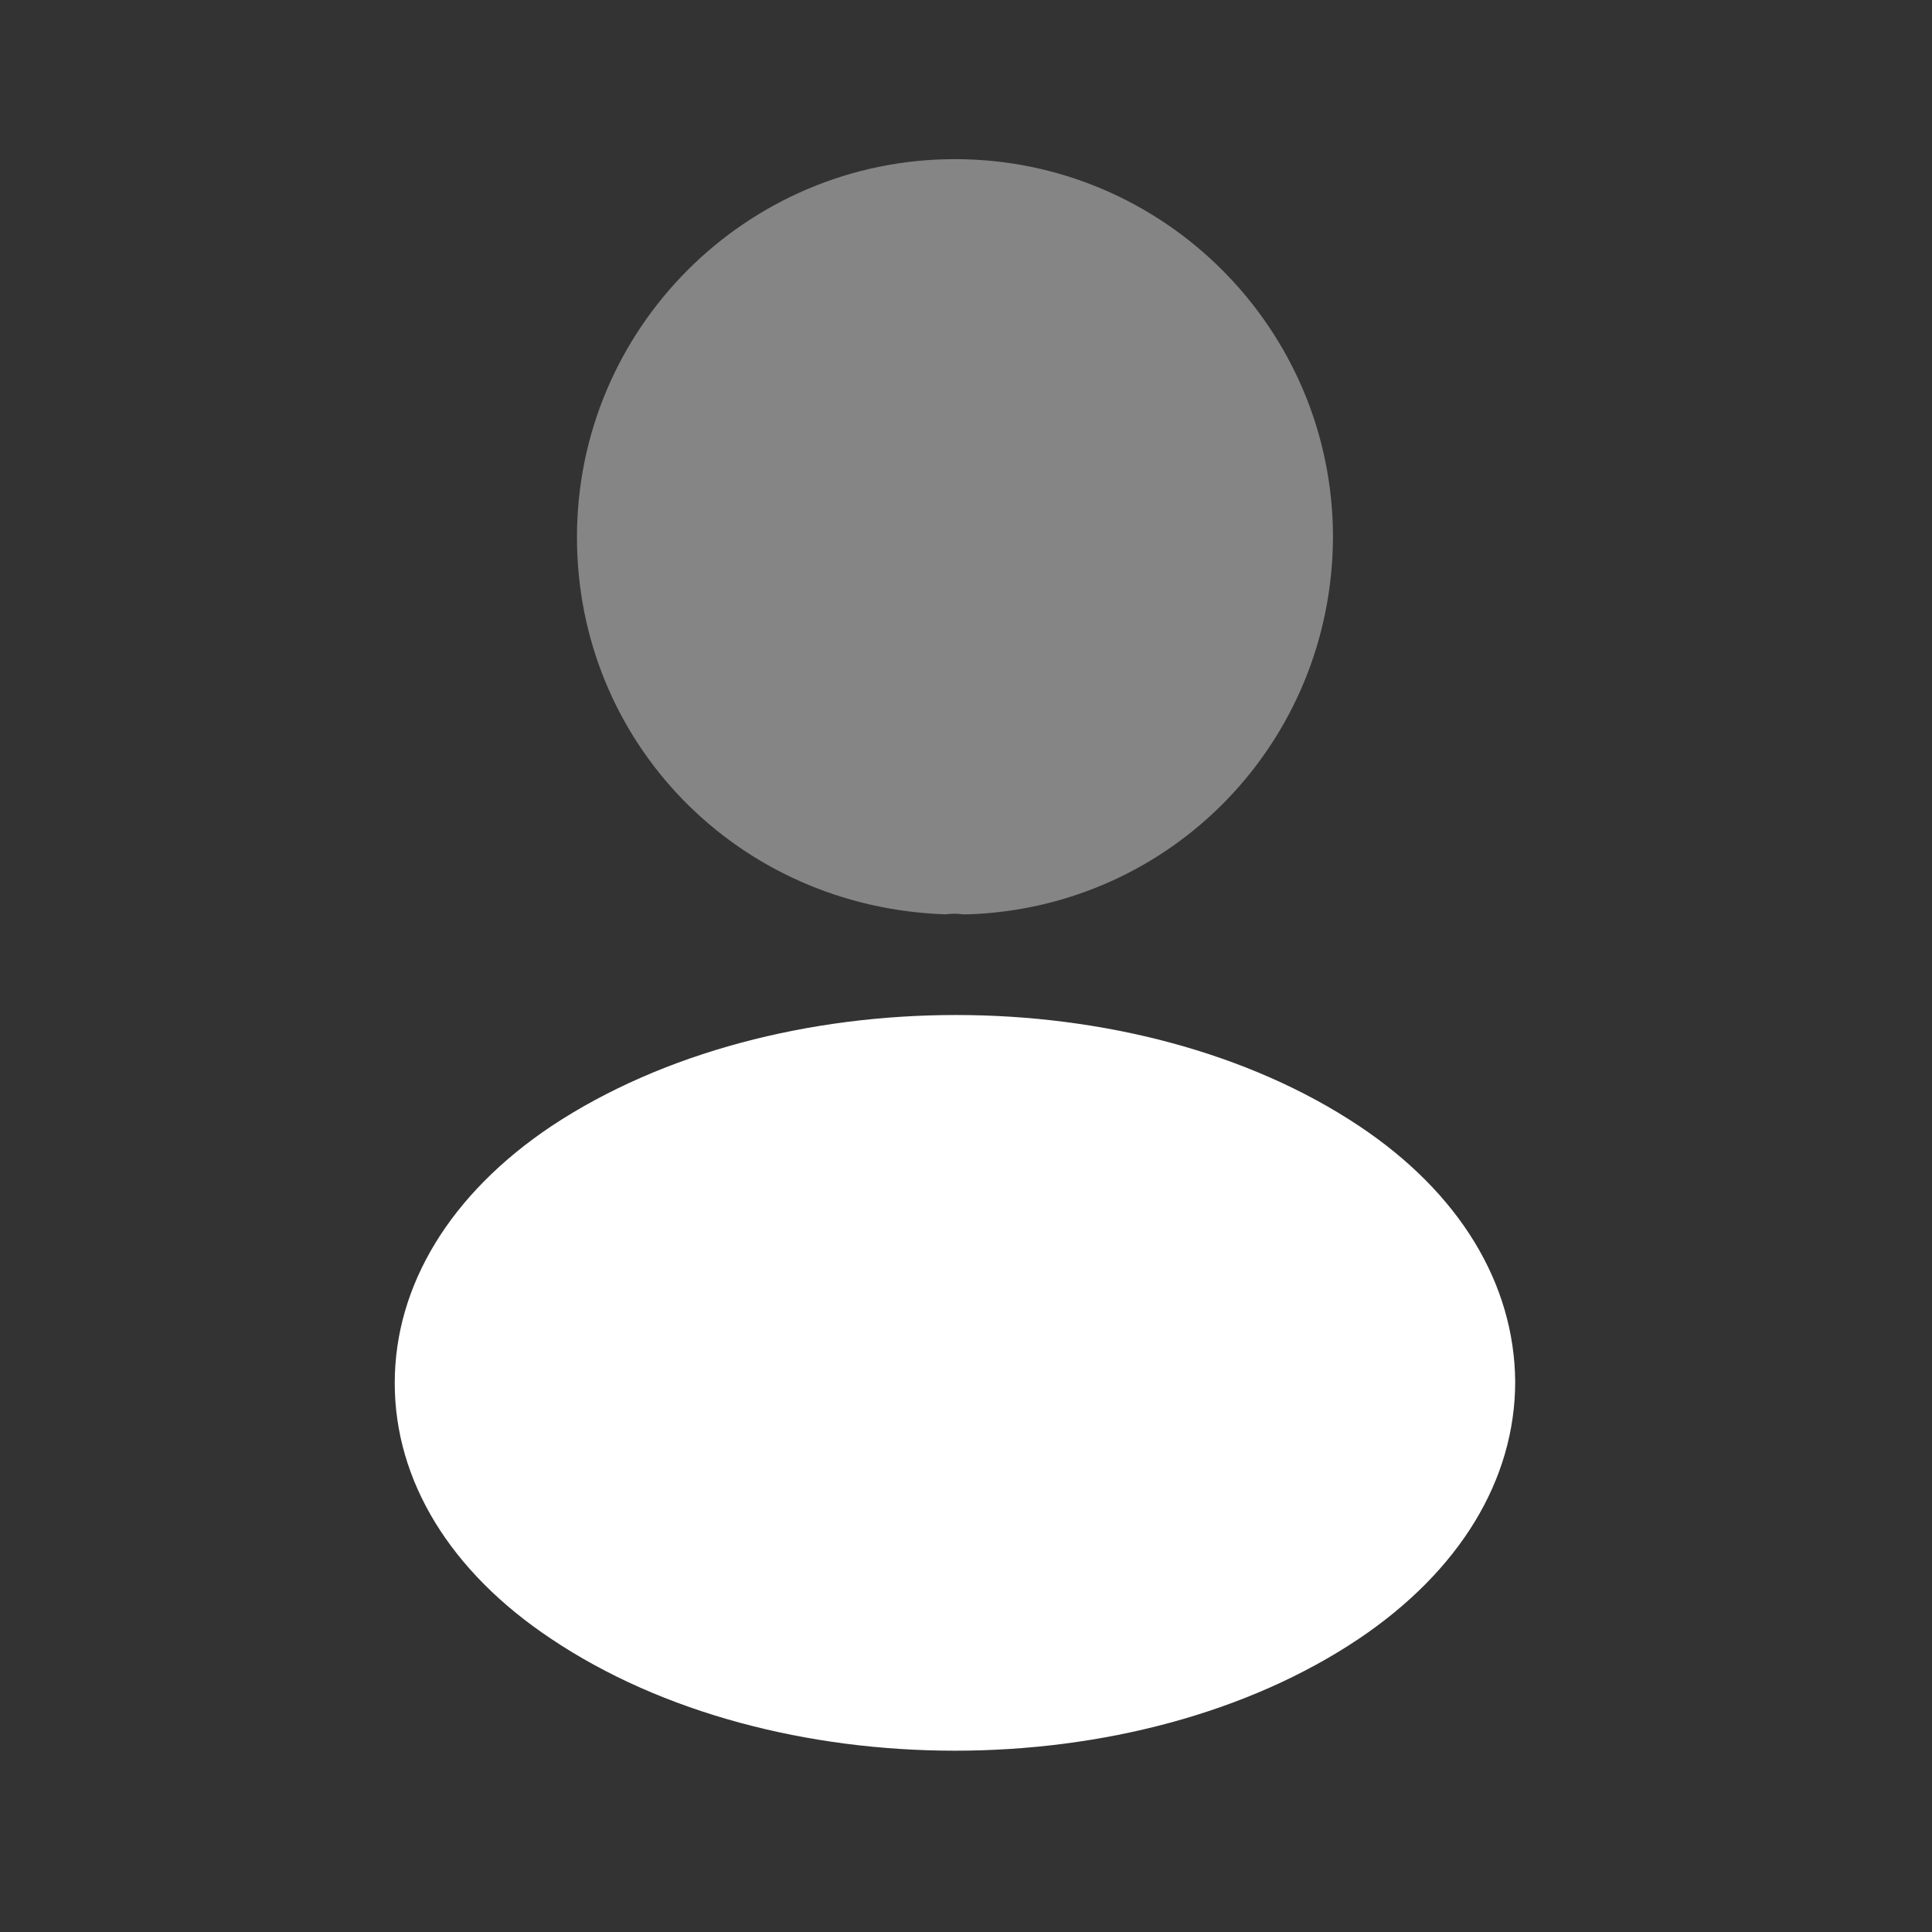 <?xml version="1.0" encoding="UTF-8"?> <svg xmlns="http://www.w3.org/2000/svg" width="19" height="19" viewBox="0 0 19 19" fill="none"><rect x="0" y="0" width="19" height="19" fill="#333333" stroke="none"/><path opacity="0.4" d="M9.391 1.565C7.341 1.565 5.674 3.232 5.674 5.283C5.674 7.294 7.247 8.922 9.297 8.992C9.36 8.984 9.423 8.984 9.469 8.992C9.485 8.992 9.493 8.992 9.509 8.992C9.516 8.992 9.516 8.992 9.524 8.992C11.528 8.922 13.101 7.294 13.109 5.283C13.109 3.232 11.442 1.565 9.391 1.565Z" fill="white"></path><path d="M13.367 11.074C11.184 9.618 7.623 9.618 5.424 11.074C4.43 11.739 3.882 12.639 3.882 13.602C3.882 14.564 4.43 15.457 5.416 16.114C6.511 16.85 7.951 17.217 9.391 17.217C10.831 17.217 12.271 16.85 13.367 16.114C14.353 15.449 14.901 14.556 14.901 13.586C14.893 12.623 14.353 11.731 13.367 11.074Z" fill="white"></path></svg> 